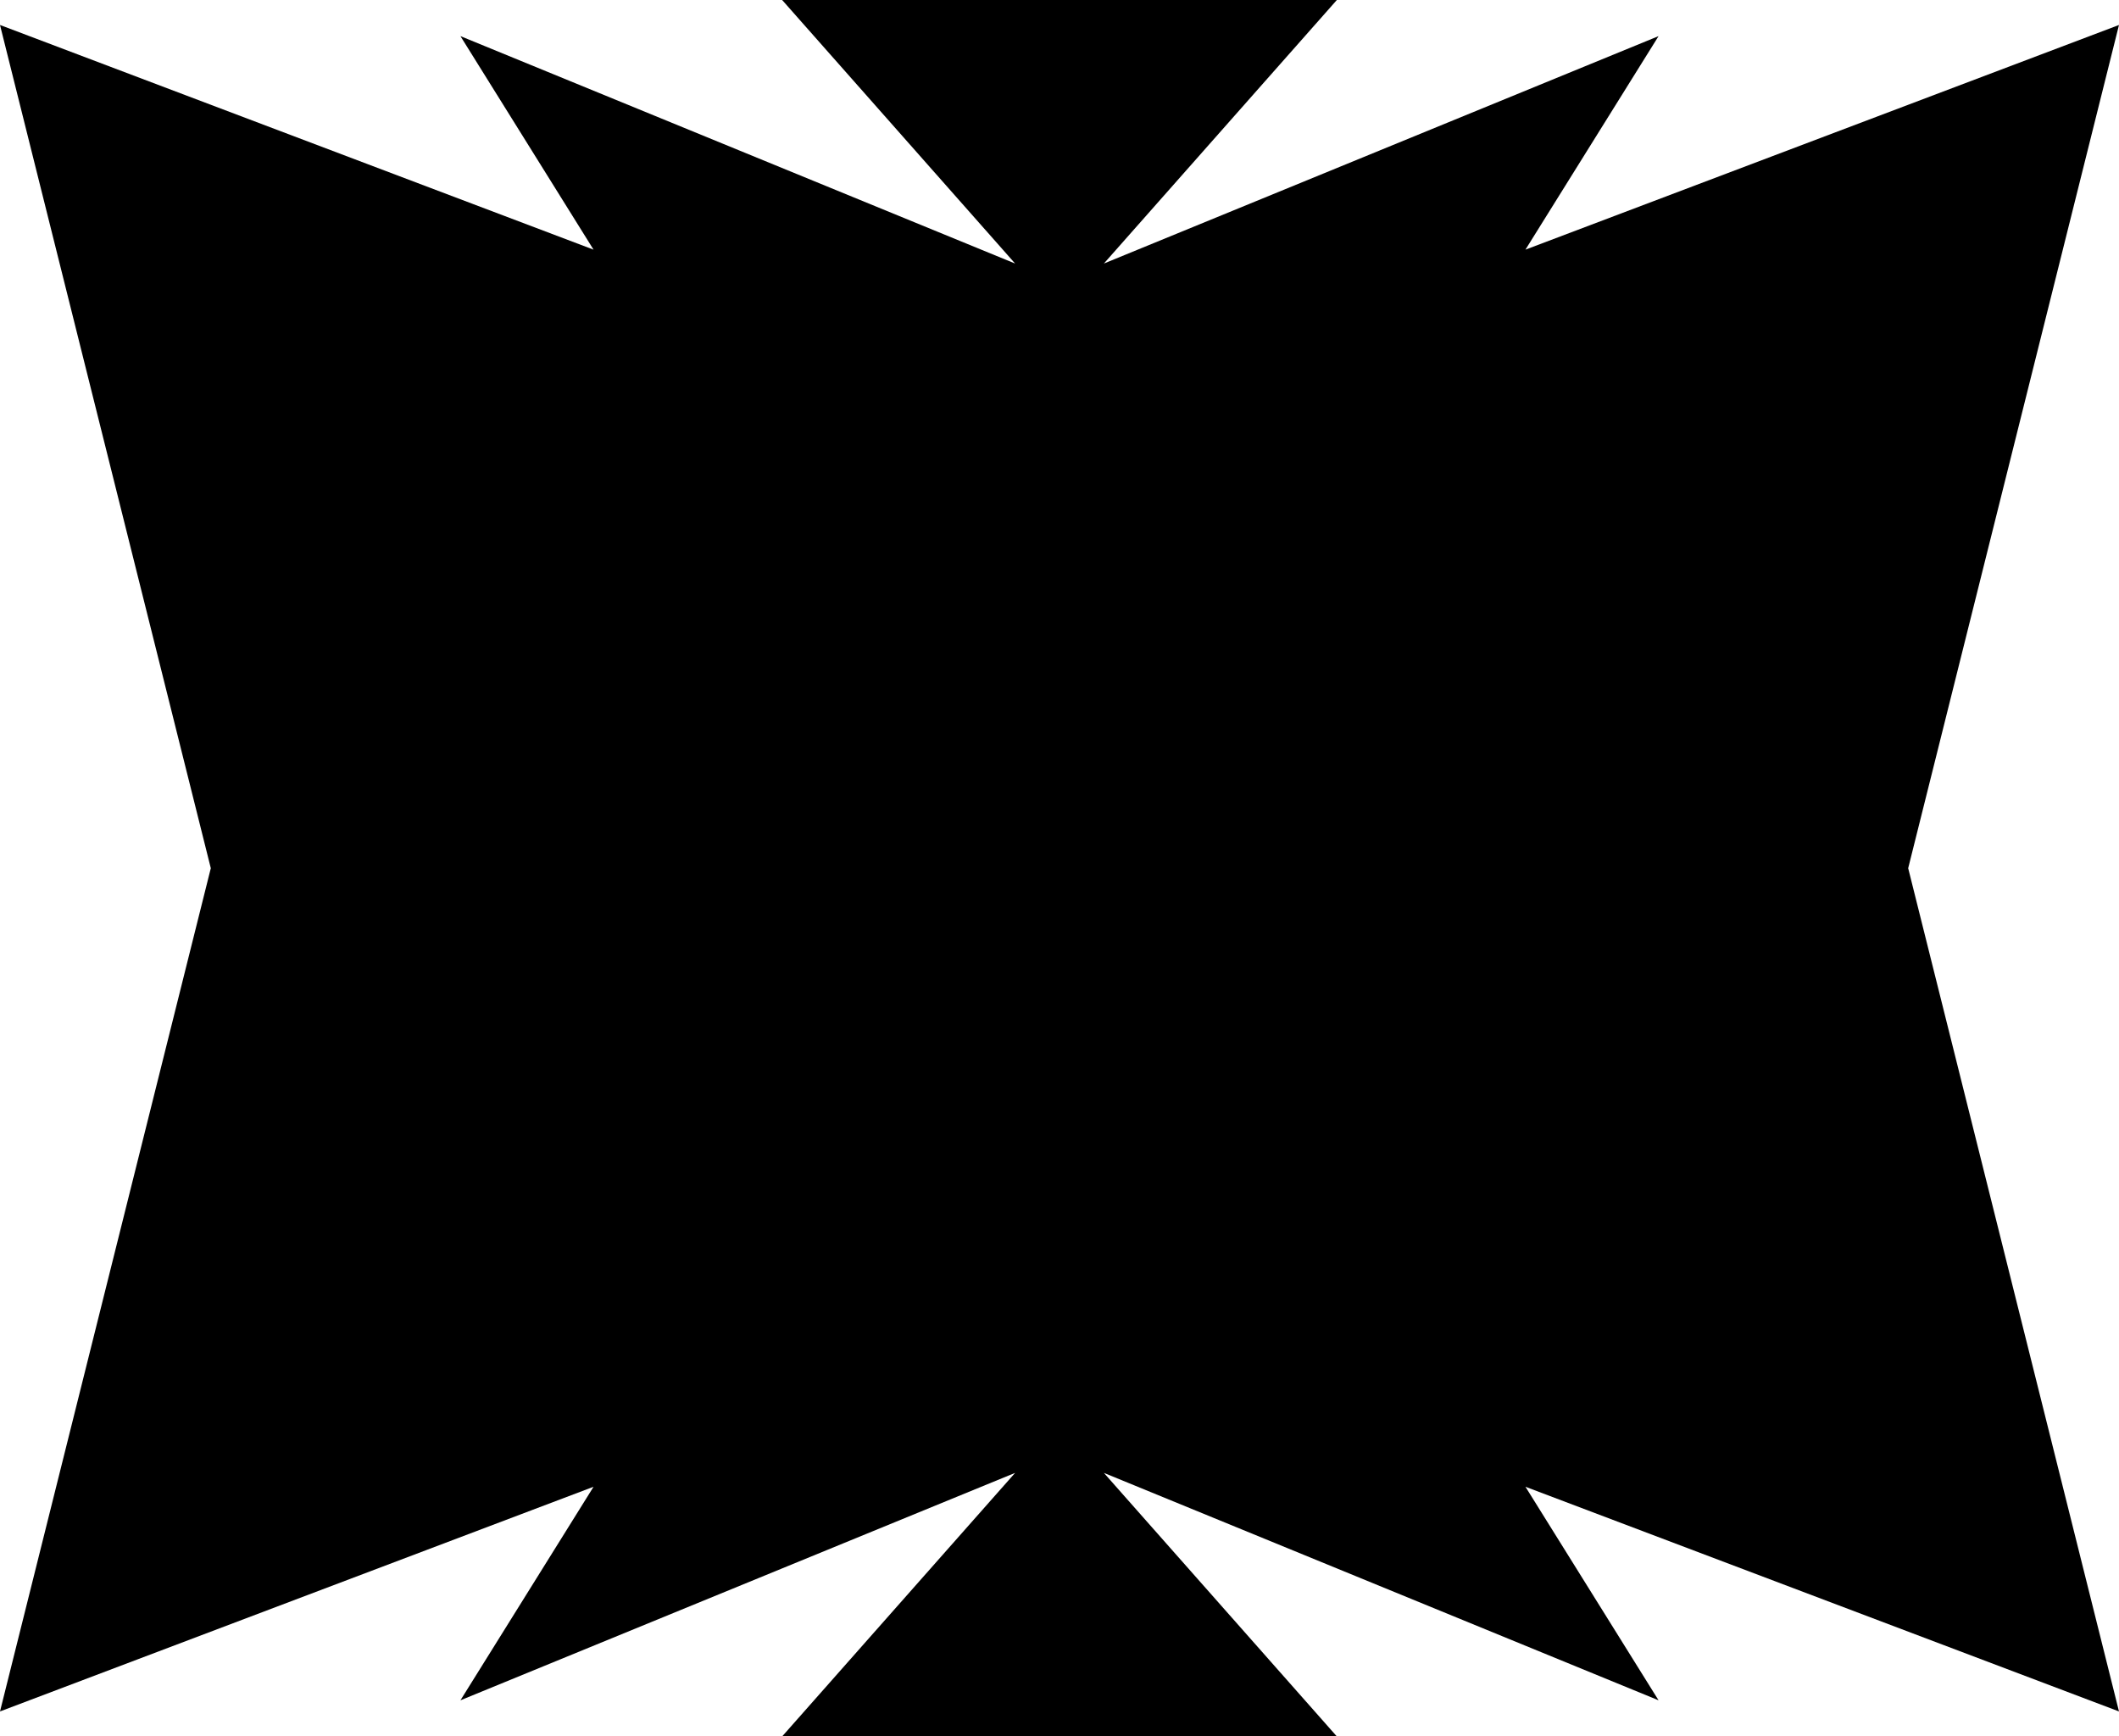 <svg xmlns="http://www.w3.org/2000/svg" width="176.969" height="145.008"><path d="M17.605 72.504 0 2.086l49.57 18.762L38.453 3.016l46.324 18.992L65.32 0h46.328L92.191 22.008l46.325-18.992-11.118 17.832 49.57-18.762-17.605 70.418 17.606 70.418-49.57-18.762 11.117 17.832L92.19 123l19.457 22.008H65.32L84.777 123l-46.324 18.992L49.57 124.16 0 142.922l17.605-70.418"/></svg>
